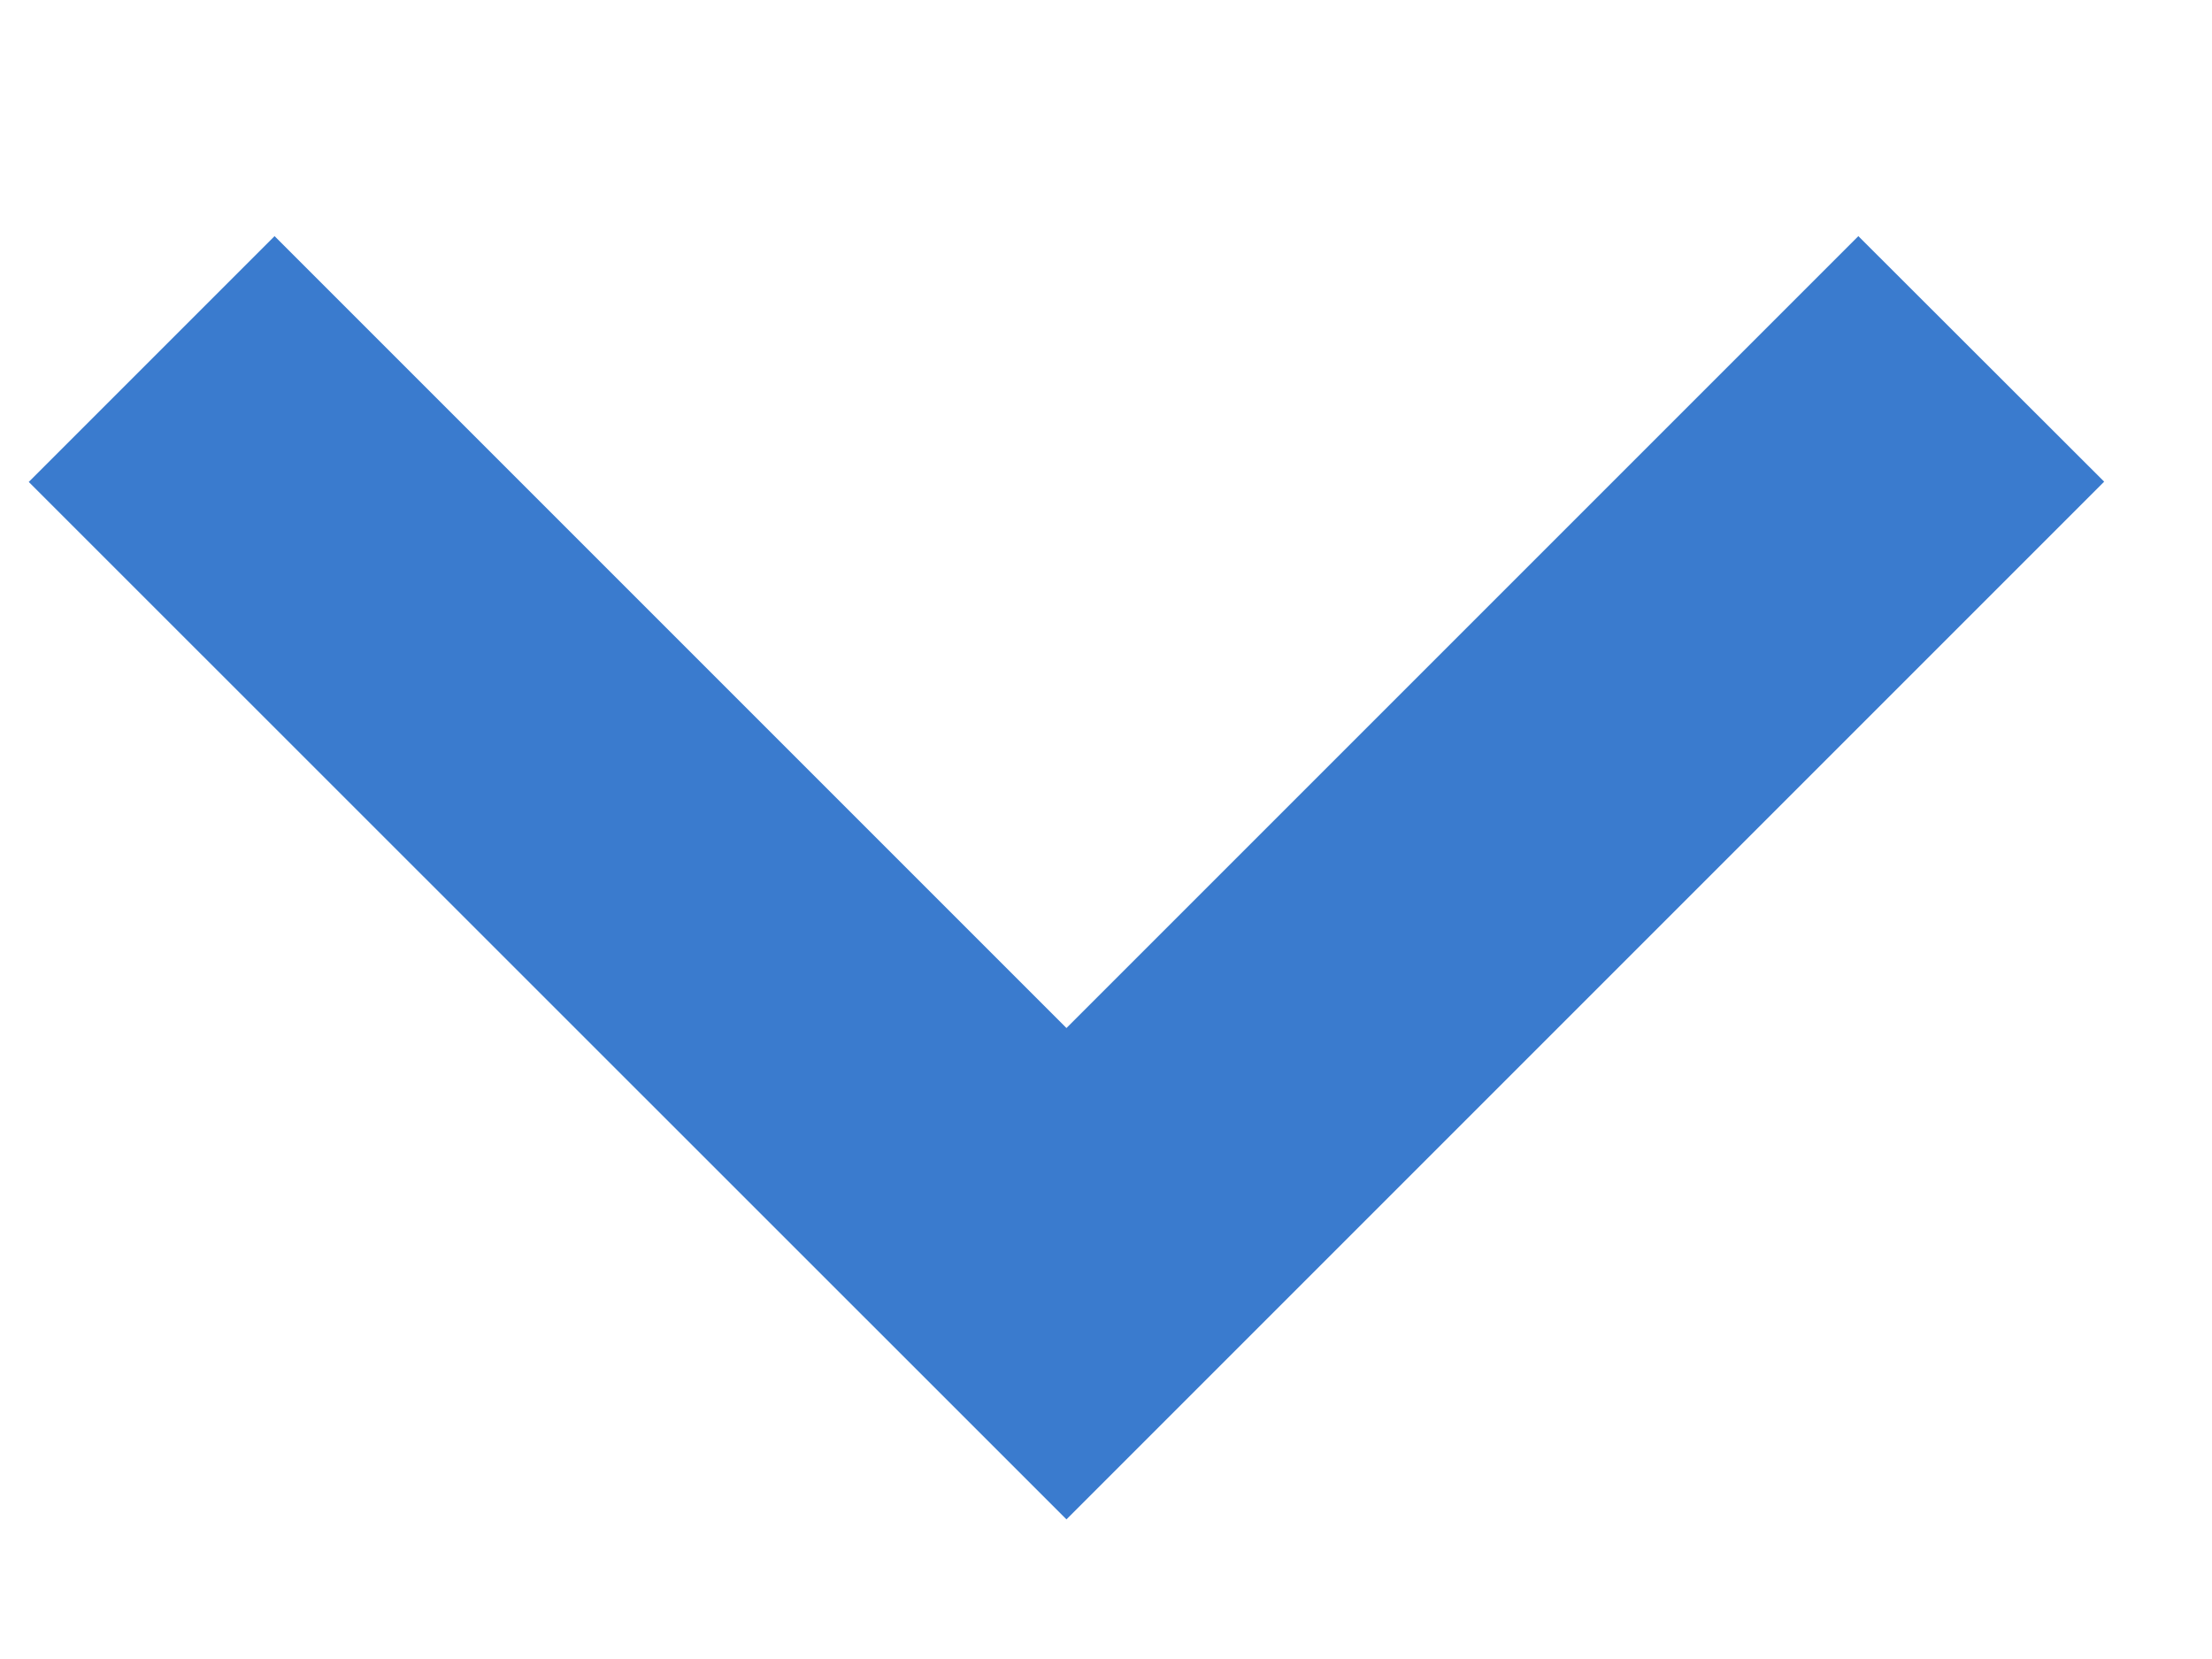 <svg width="8" height="6" viewBox="0 0 8 6" fill="none" xmlns="http://www.w3.org/2000/svg">
<path d="M0.993 0.854L0.104 1.743L3.857 5.495L7.61 1.742L6.721 0.854L3.857 3.718L0.993 0.854Z" fill="#3A7BCE"/>
</svg>
